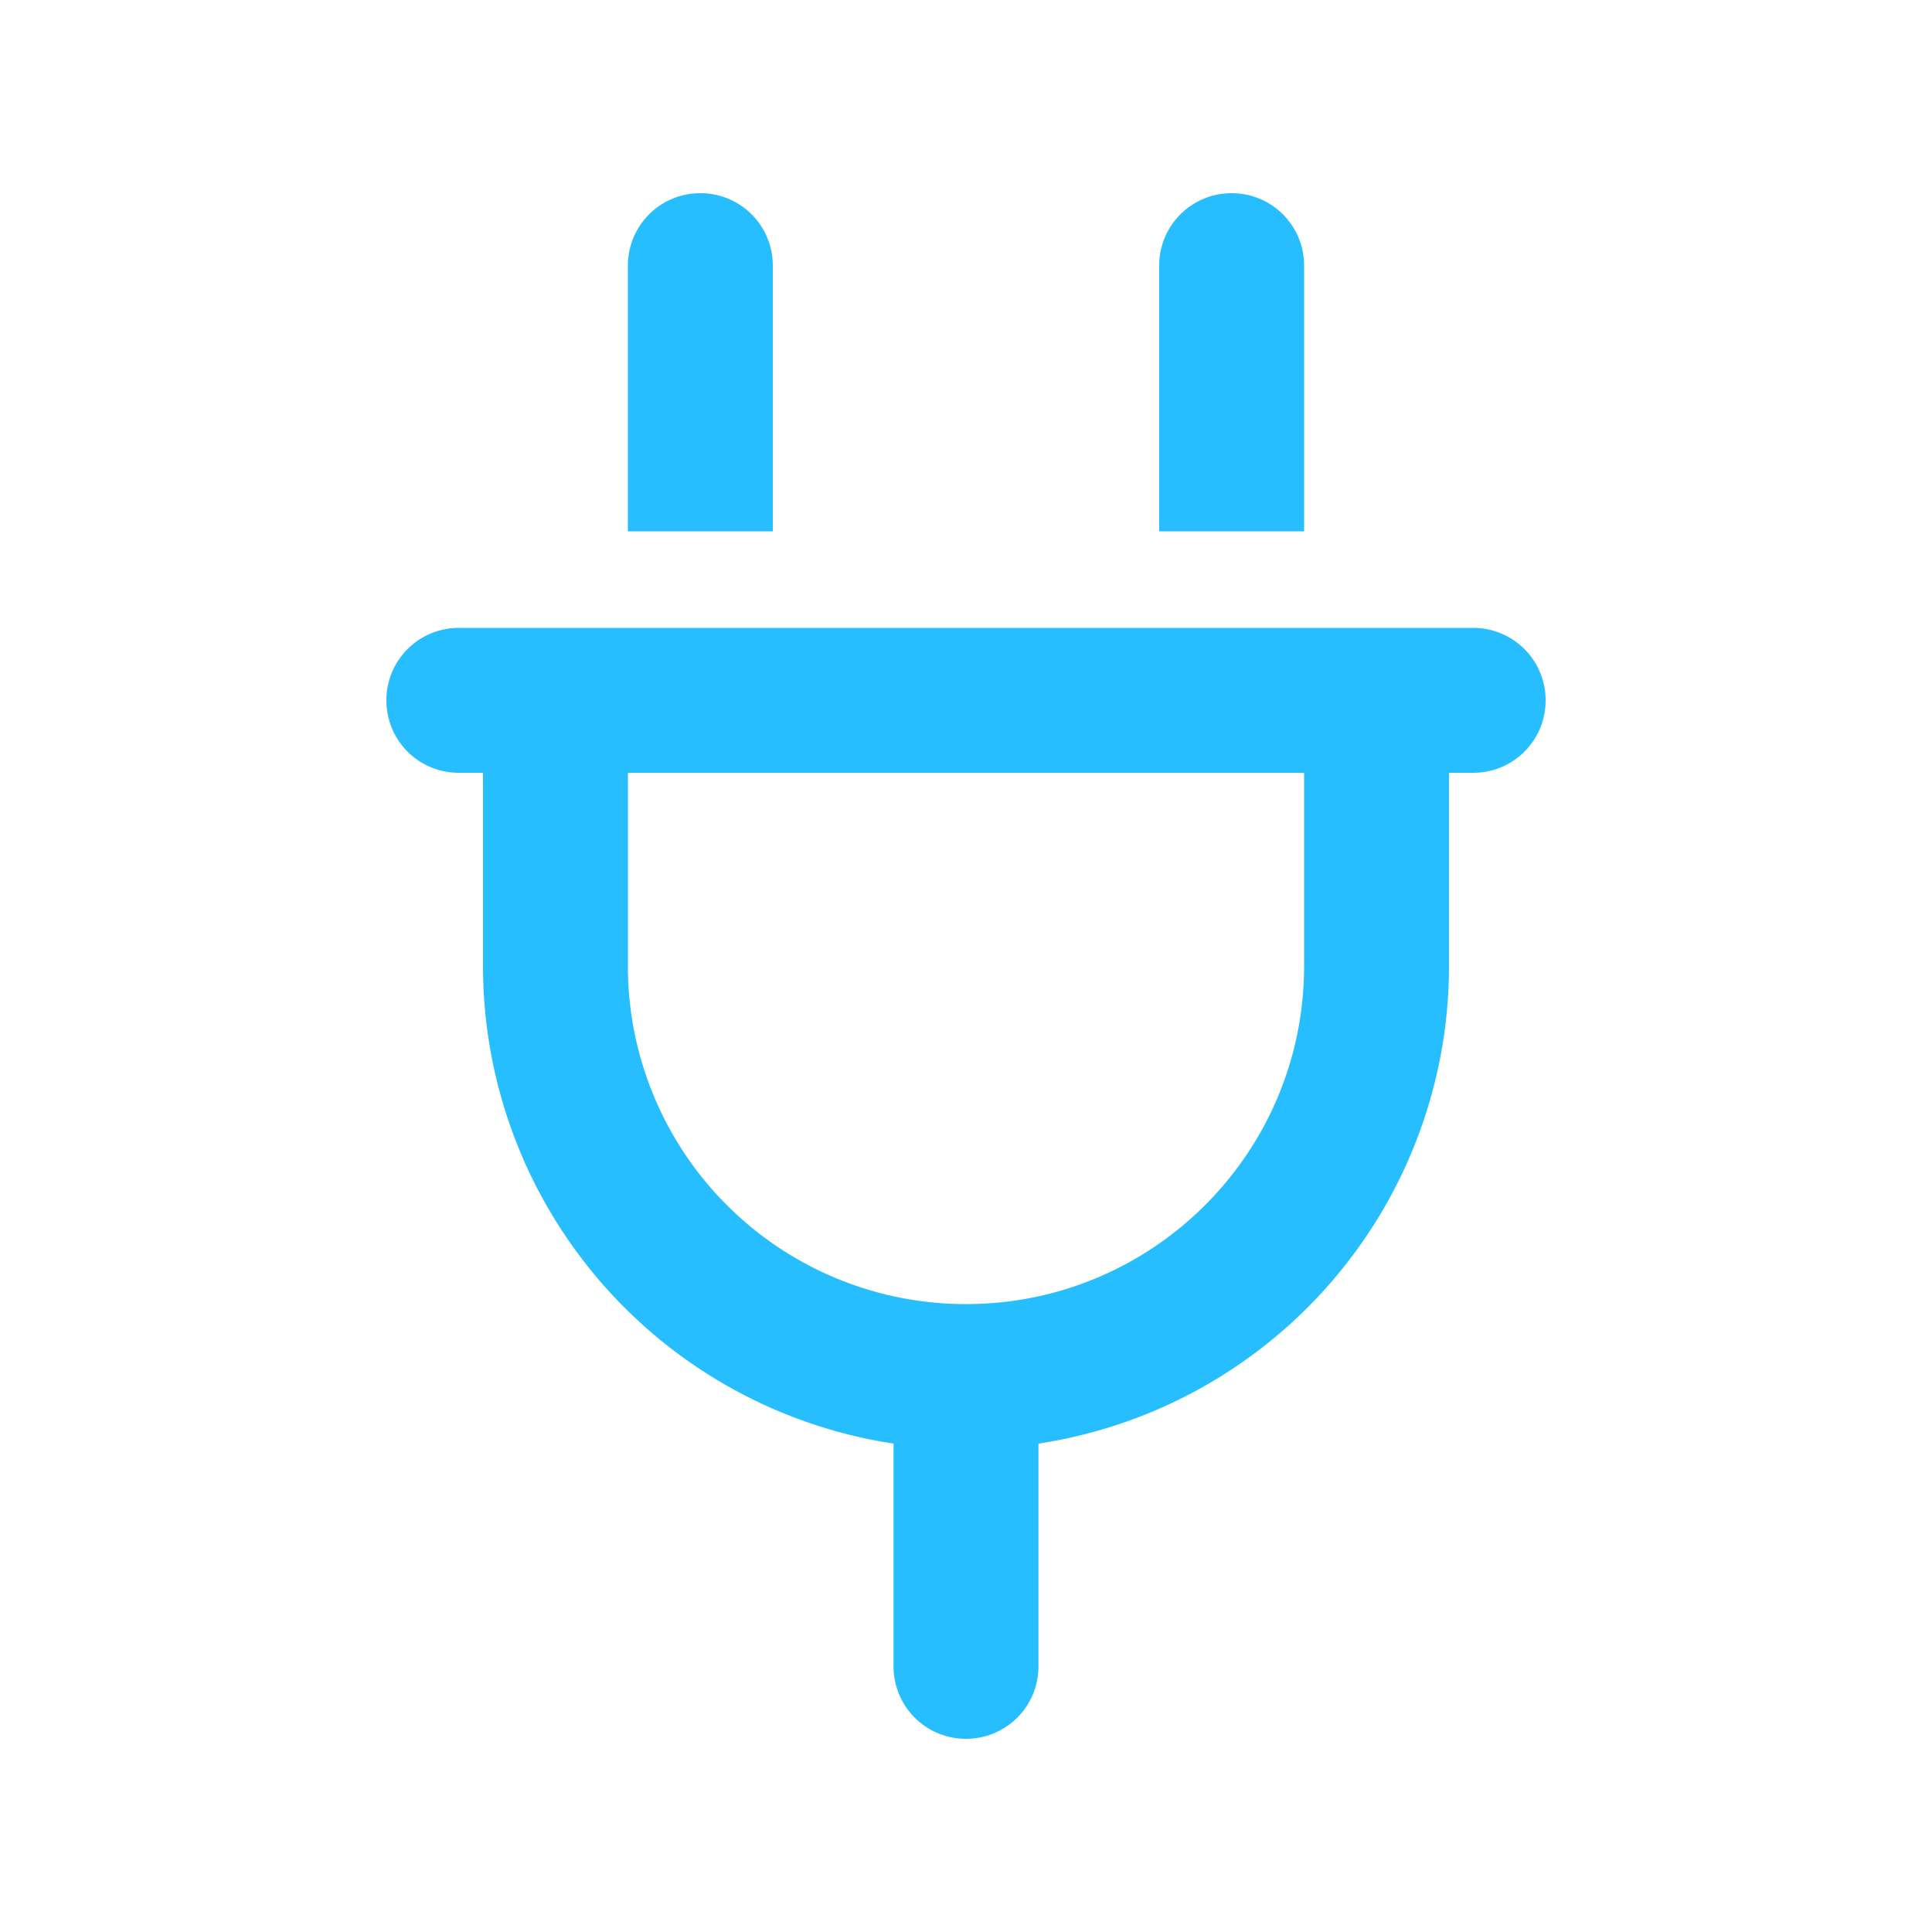 <svg xmlns="http://www.w3.org/2000/svg" width="20" height="20" fill="none"><path fill="#27BEFF" d="M8 2.75A.748.748 0 0 0 7.25 2a.748.748 0 0 0-.75.75V5.5H8V2.75Zm5.5 0a.748.748 0 0 0-.75-.75.748.748 0 0 0-.75.75V5.5h1.5V2.75ZM4.75 6.5a.748.748 0 0 0-.75.75c0 .416.334.75.75.75H5v2a5.001 5.001 0 0 0 4.25 4.944v2.306c0 .416.334.75.75.75s.75-.334.75-.75v-2.306A5.001 5.001 0 0 0 15 10V8h.25c.416 0 .75-.334.75-.75a.748.748 0 0 0-.75-.75H4.75Zm5.25 7A3.498 3.498 0 0 1 6.5 10V8h7v2c0 1.934-1.566 3.5-3.5 3.5Z"/></svg>